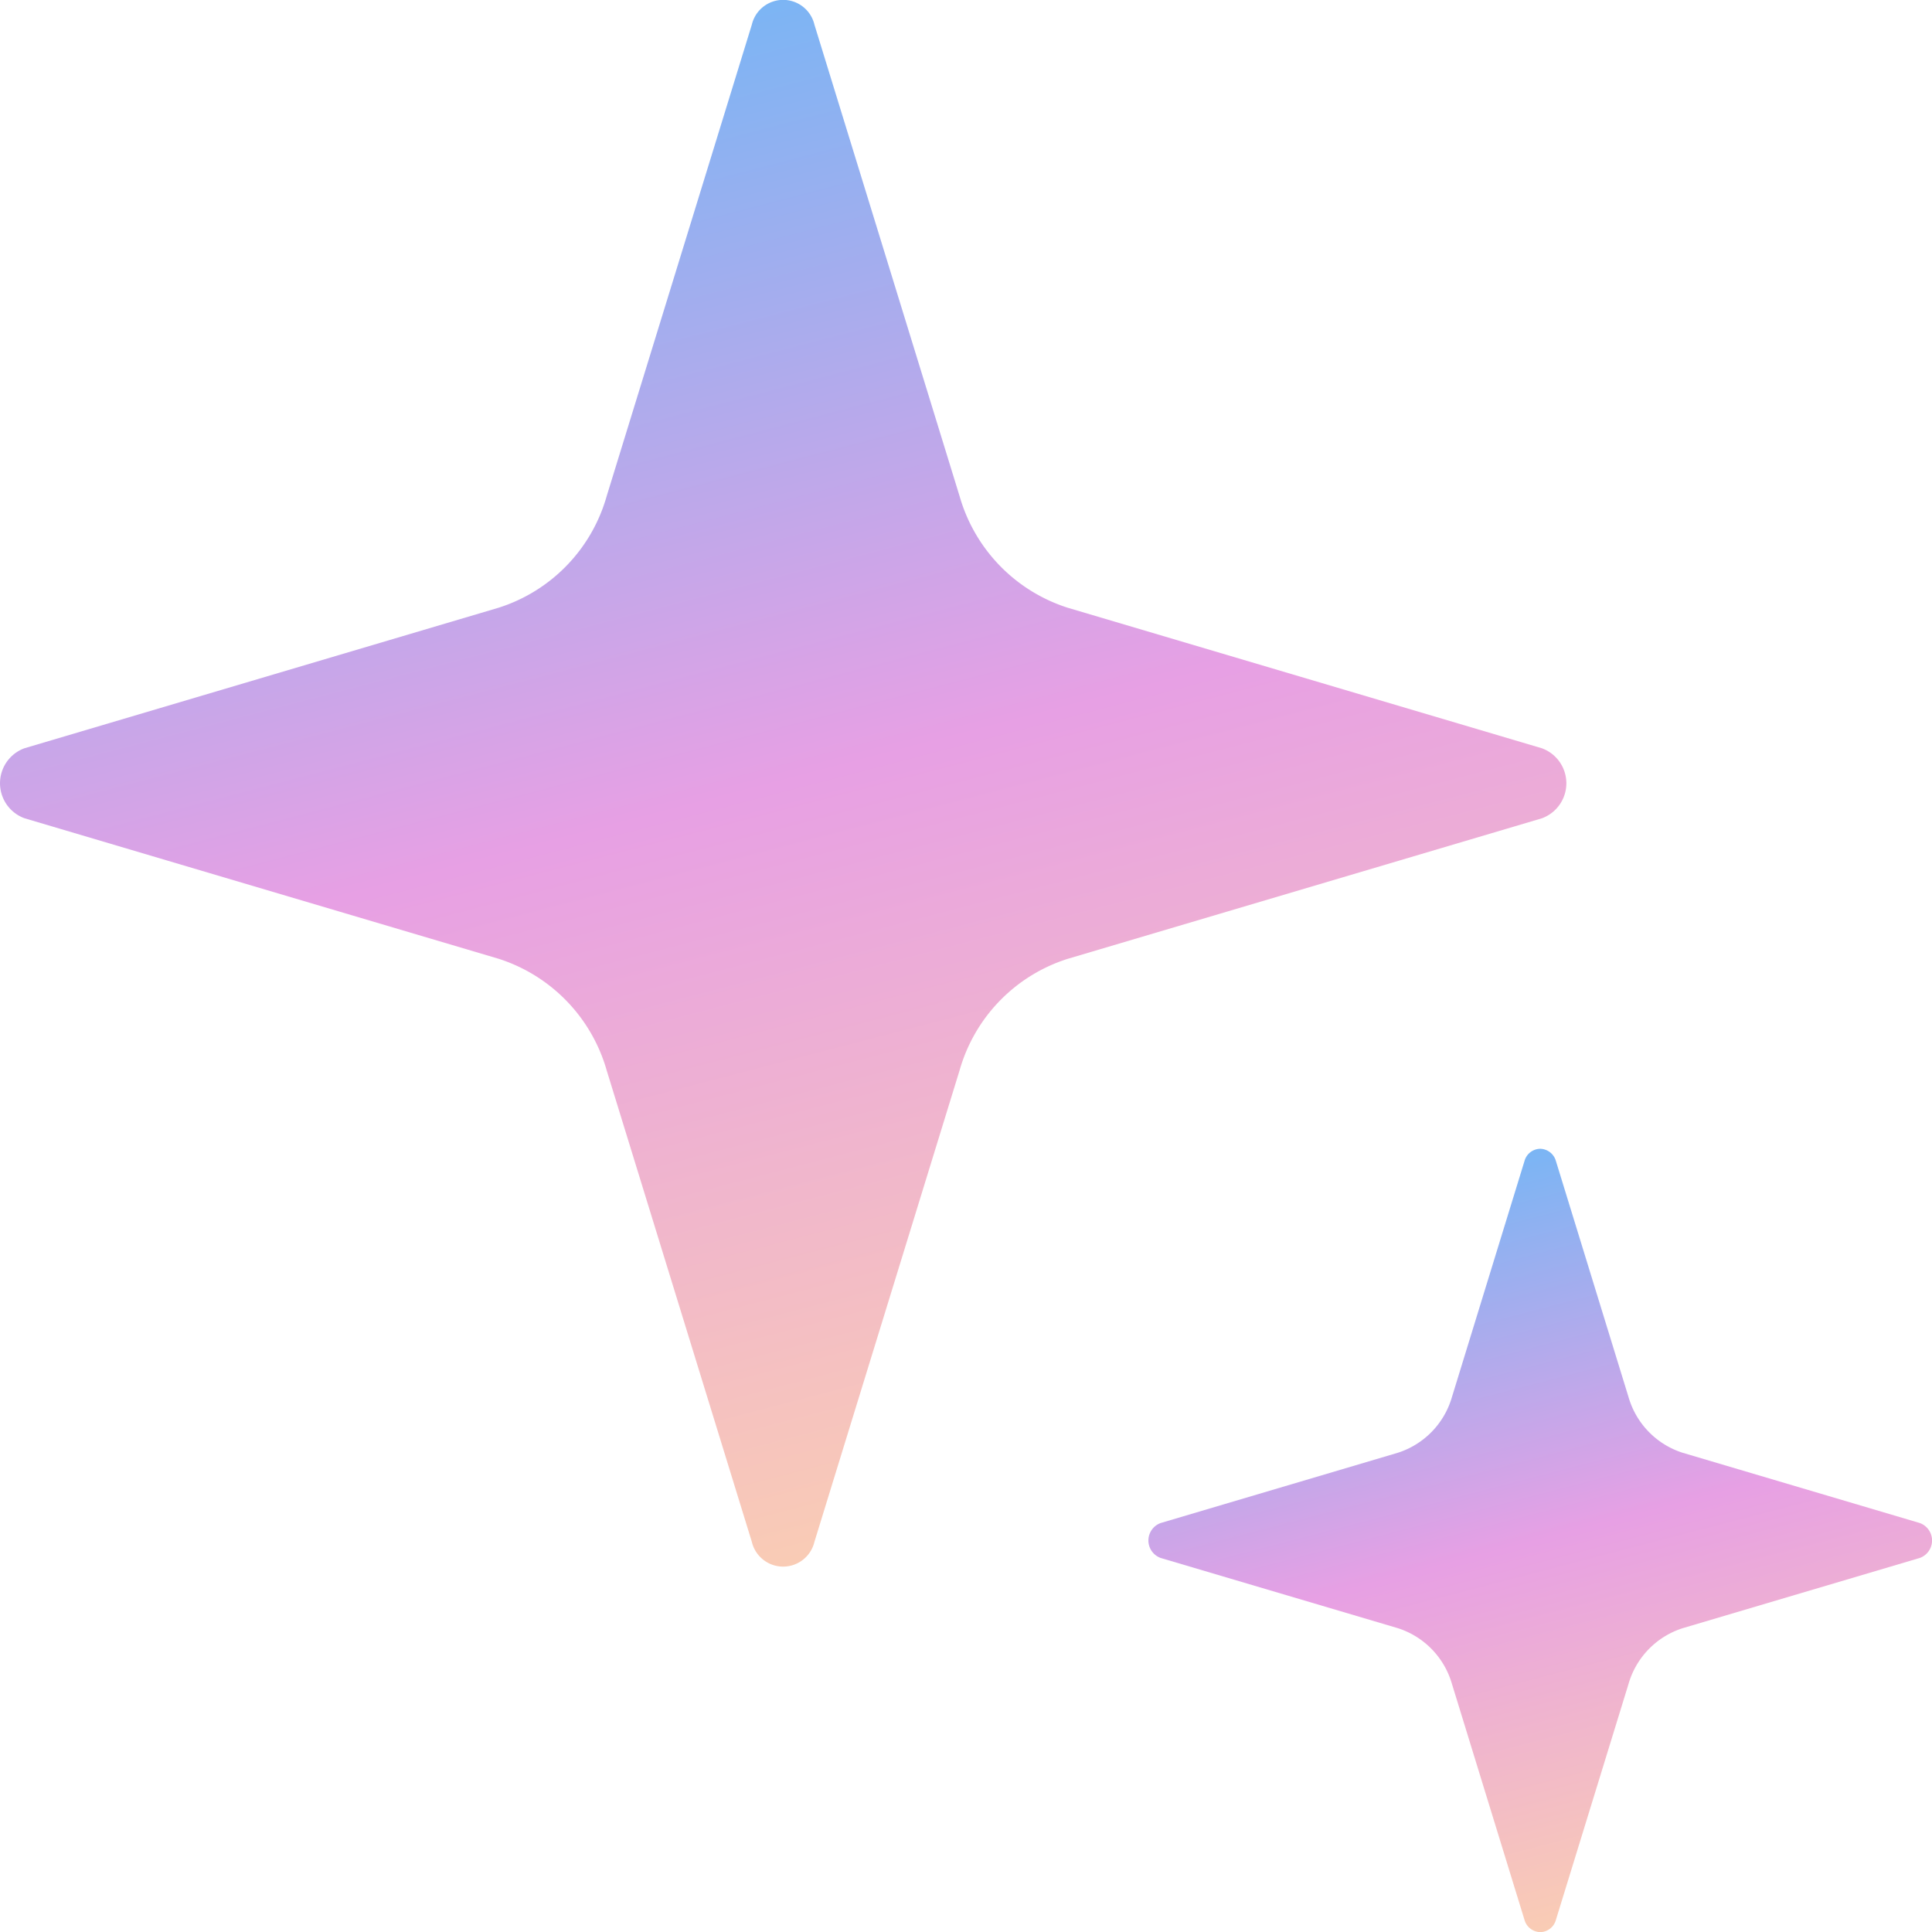 <svg xmlns="http://www.w3.org/2000/svg" xmlns:xlink="http://www.w3.org/1999/xlink" width="116.858" height="116.868" viewBox="0 0 116.858 116.868"><defs><linearGradient id="a" x1="0.5" x2="0.761" y2="1" gradientUnits="objectBoundingBox"><stop offset="0" stop-color="#7bb5f4"/><stop offset="0.468" stop-color="#e7a0e4"/><stop offset="1" stop-color="#fcd2ae"/></linearGradient></defs><g transform="translate(-16.374 -16.363)"><path d="M109.629,65.86l-28.678,8.5A9.911,9.911,0,0,0,74.416,81.1l-8.781,28.522a1.945,1.945,0,0,1-3.786,0L53.068,81.1a9.951,9.951,0,0,0-6.535-6.745l-28.678-8.5a2.254,2.254,0,0,1,0-4.234l28.678-8.5a9.911,9.911,0,0,0,6.535-6.745l8.781-28.522a1.945,1.945,0,0,1,3.786,0l8.781,28.522a9.951,9.951,0,0,0,6.535,6.745l28.678,8.5A2.254,2.254,0,0,1,109.629,65.86Z" fill="url(#a)"/><path d="M103.007,81.111,88.668,85.359A4.99,4.99,0,0,0,85.4,88.725L81.007,103a1,1,0,0,1-.95.74,1.011,1.011,0,0,1-.95-.74l-4.39-14.278a4.99,4.99,0,0,0-3.271-3.366L57.107,81.111a1.123,1.123,0,0,1,0-2.117l14.339-4.248a4.99,4.99,0,0,0,3.271-3.366L79.107,57.1a1,1,0,0,1,.95-.74,1.011,1.011,0,0,1,.95.74L85.4,71.38a4.99,4.99,0,0,0,3.271,3.366l14.339,4.248a1.123,1.123,0,0,1,0,2.117Z" transform="translate(29.477 29.488)" fill="url(#a)"/></g></svg>